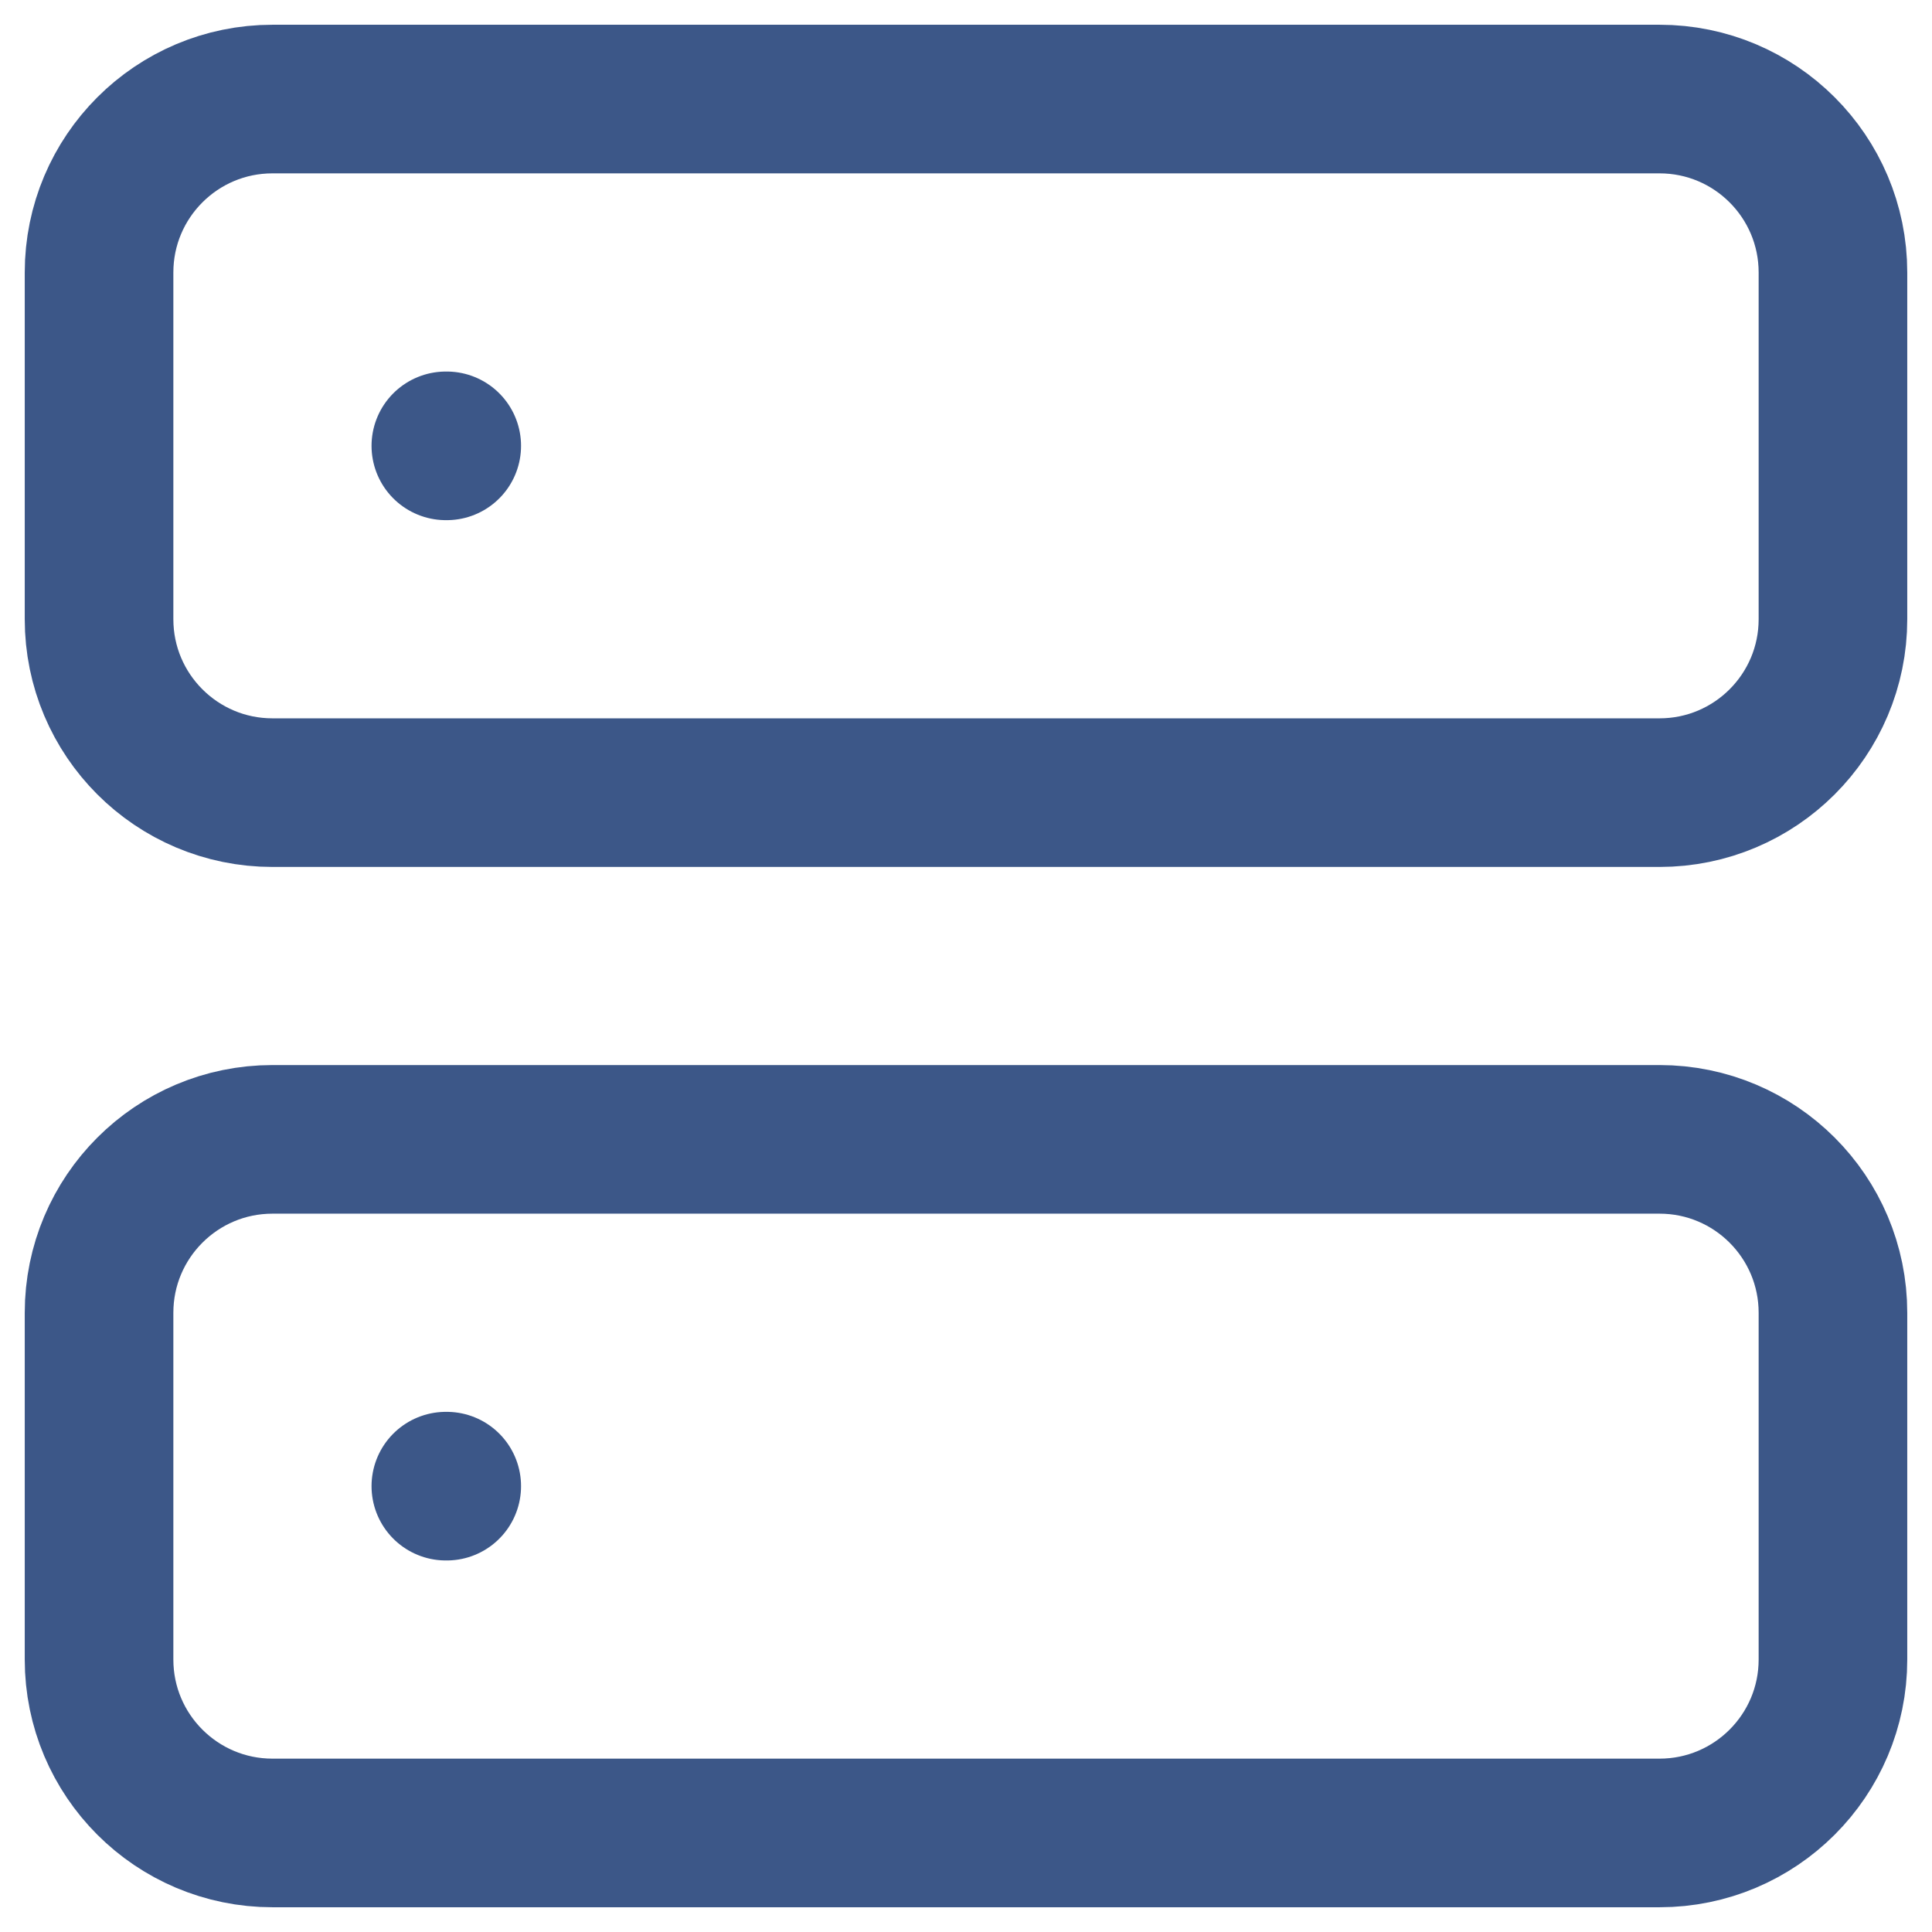 <svg width="26" height="26" viewBox="0 0 26 26" fill="none" xmlns="http://www.w3.org/2000/svg">
<path d="M6 6H6.012M6 20H6.012M3.667 1.333H22.333C23.622 1.333 24.667 2.378 24.667 3.667V8.333C24.667 9.622 23.622 10.667 22.333 10.667H3.667C2.378 10.667 1.333 9.622 1.333 8.333V3.667C1.333 2.378 2.378 1.333 3.667 1.333ZM3.667 15.333H22.333C23.622 15.333 24.667 16.378 24.667 17.667V22.333C24.667 23.622 23.622 24.667 22.333 24.667H3.667C2.378 24.667 1.333 23.622 1.333 22.333V17.667C1.333 16.378 2.378 15.333 3.667 15.333Z" stroke="#3C5788" stroke-width="2" stroke-linecap="round" stroke-linejoin="round"/>
</svg>
